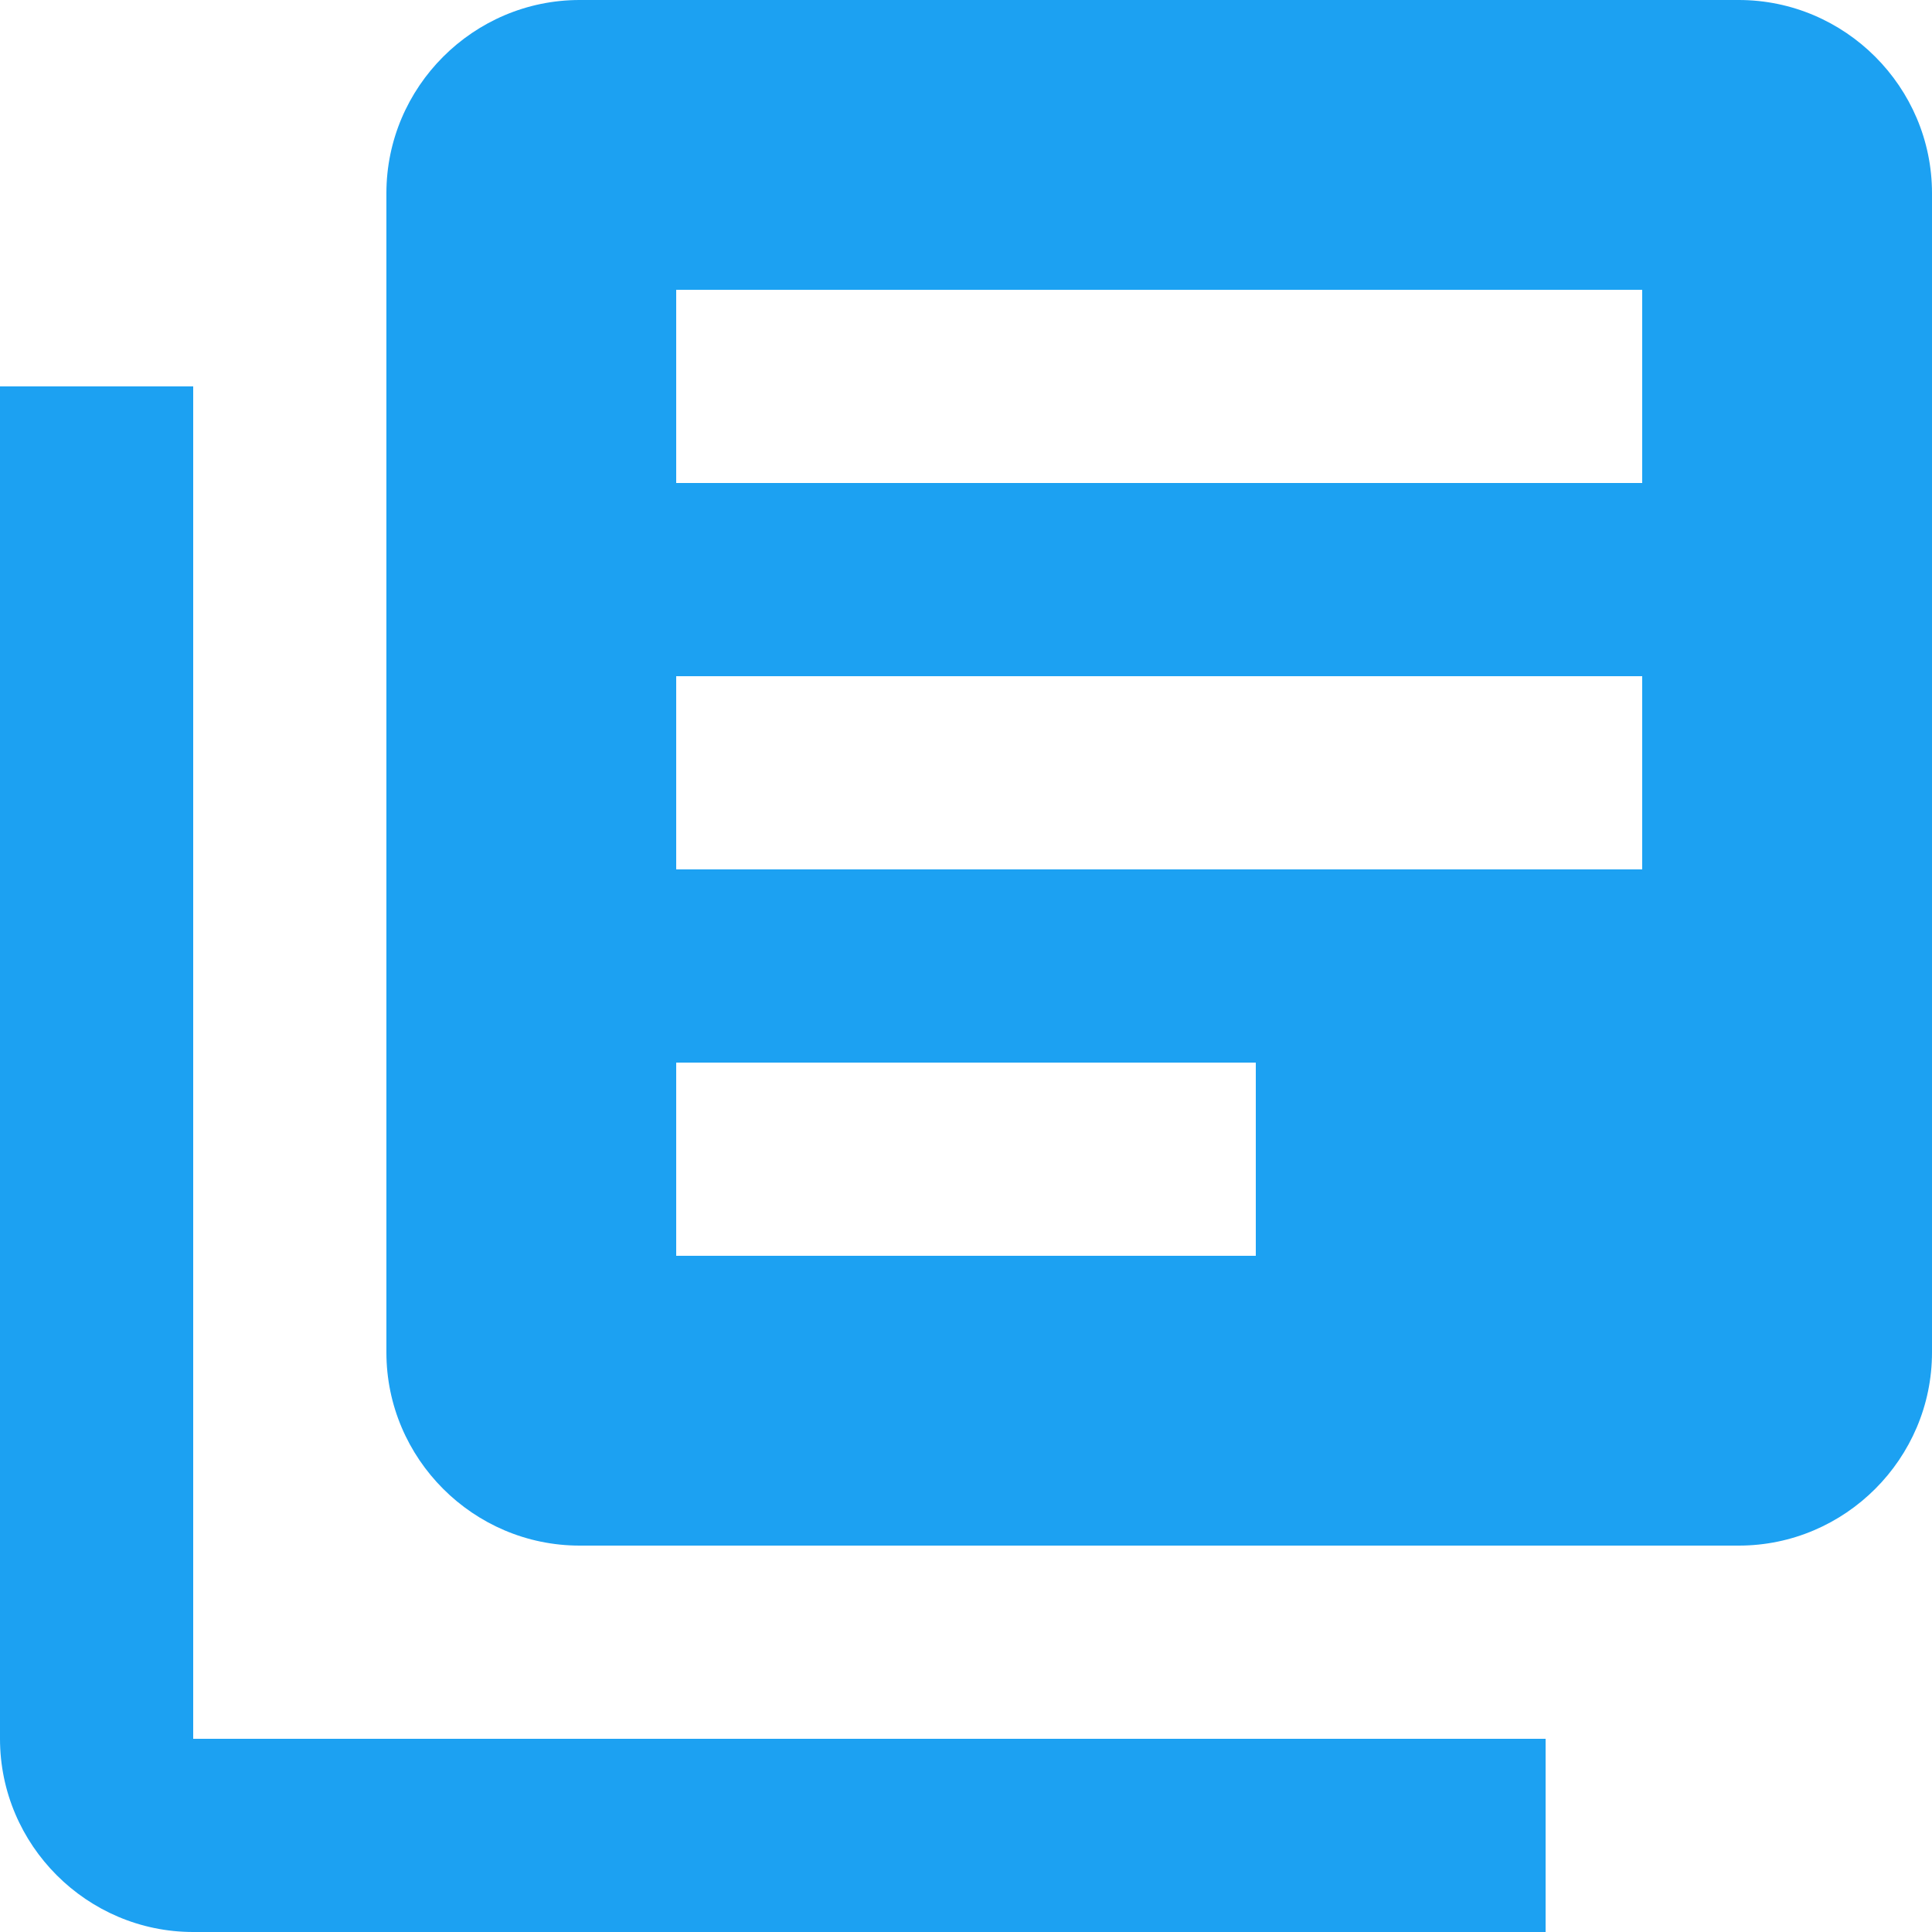 <svg width="23" height="23" viewBox="0 0 23 23" fill="none" xmlns="http://www.w3.org/2000/svg">
<path d="M2.3 4.6H0V20.7C0 21.965 1.035 23 2.3 23H18.4V20.7H2.3V4.6ZM20.7 0H6.9C5.635 0 4.6 1.035 4.6 2.3V16.1C4.6 17.365 5.635 18.4 6.9 18.4H20.7C21.965 18.4 23 17.365 23 16.1V2.3C23 1.035 21.965 0 20.7 0ZM19.55 10.35H8.05V8.05H19.55V10.35ZM14.95 14.95H8.05V12.65H14.95V14.95ZM19.55 5.75H8.05V3.45H19.55V5.75Z" fill="#1CA1F2"/>
</svg>
